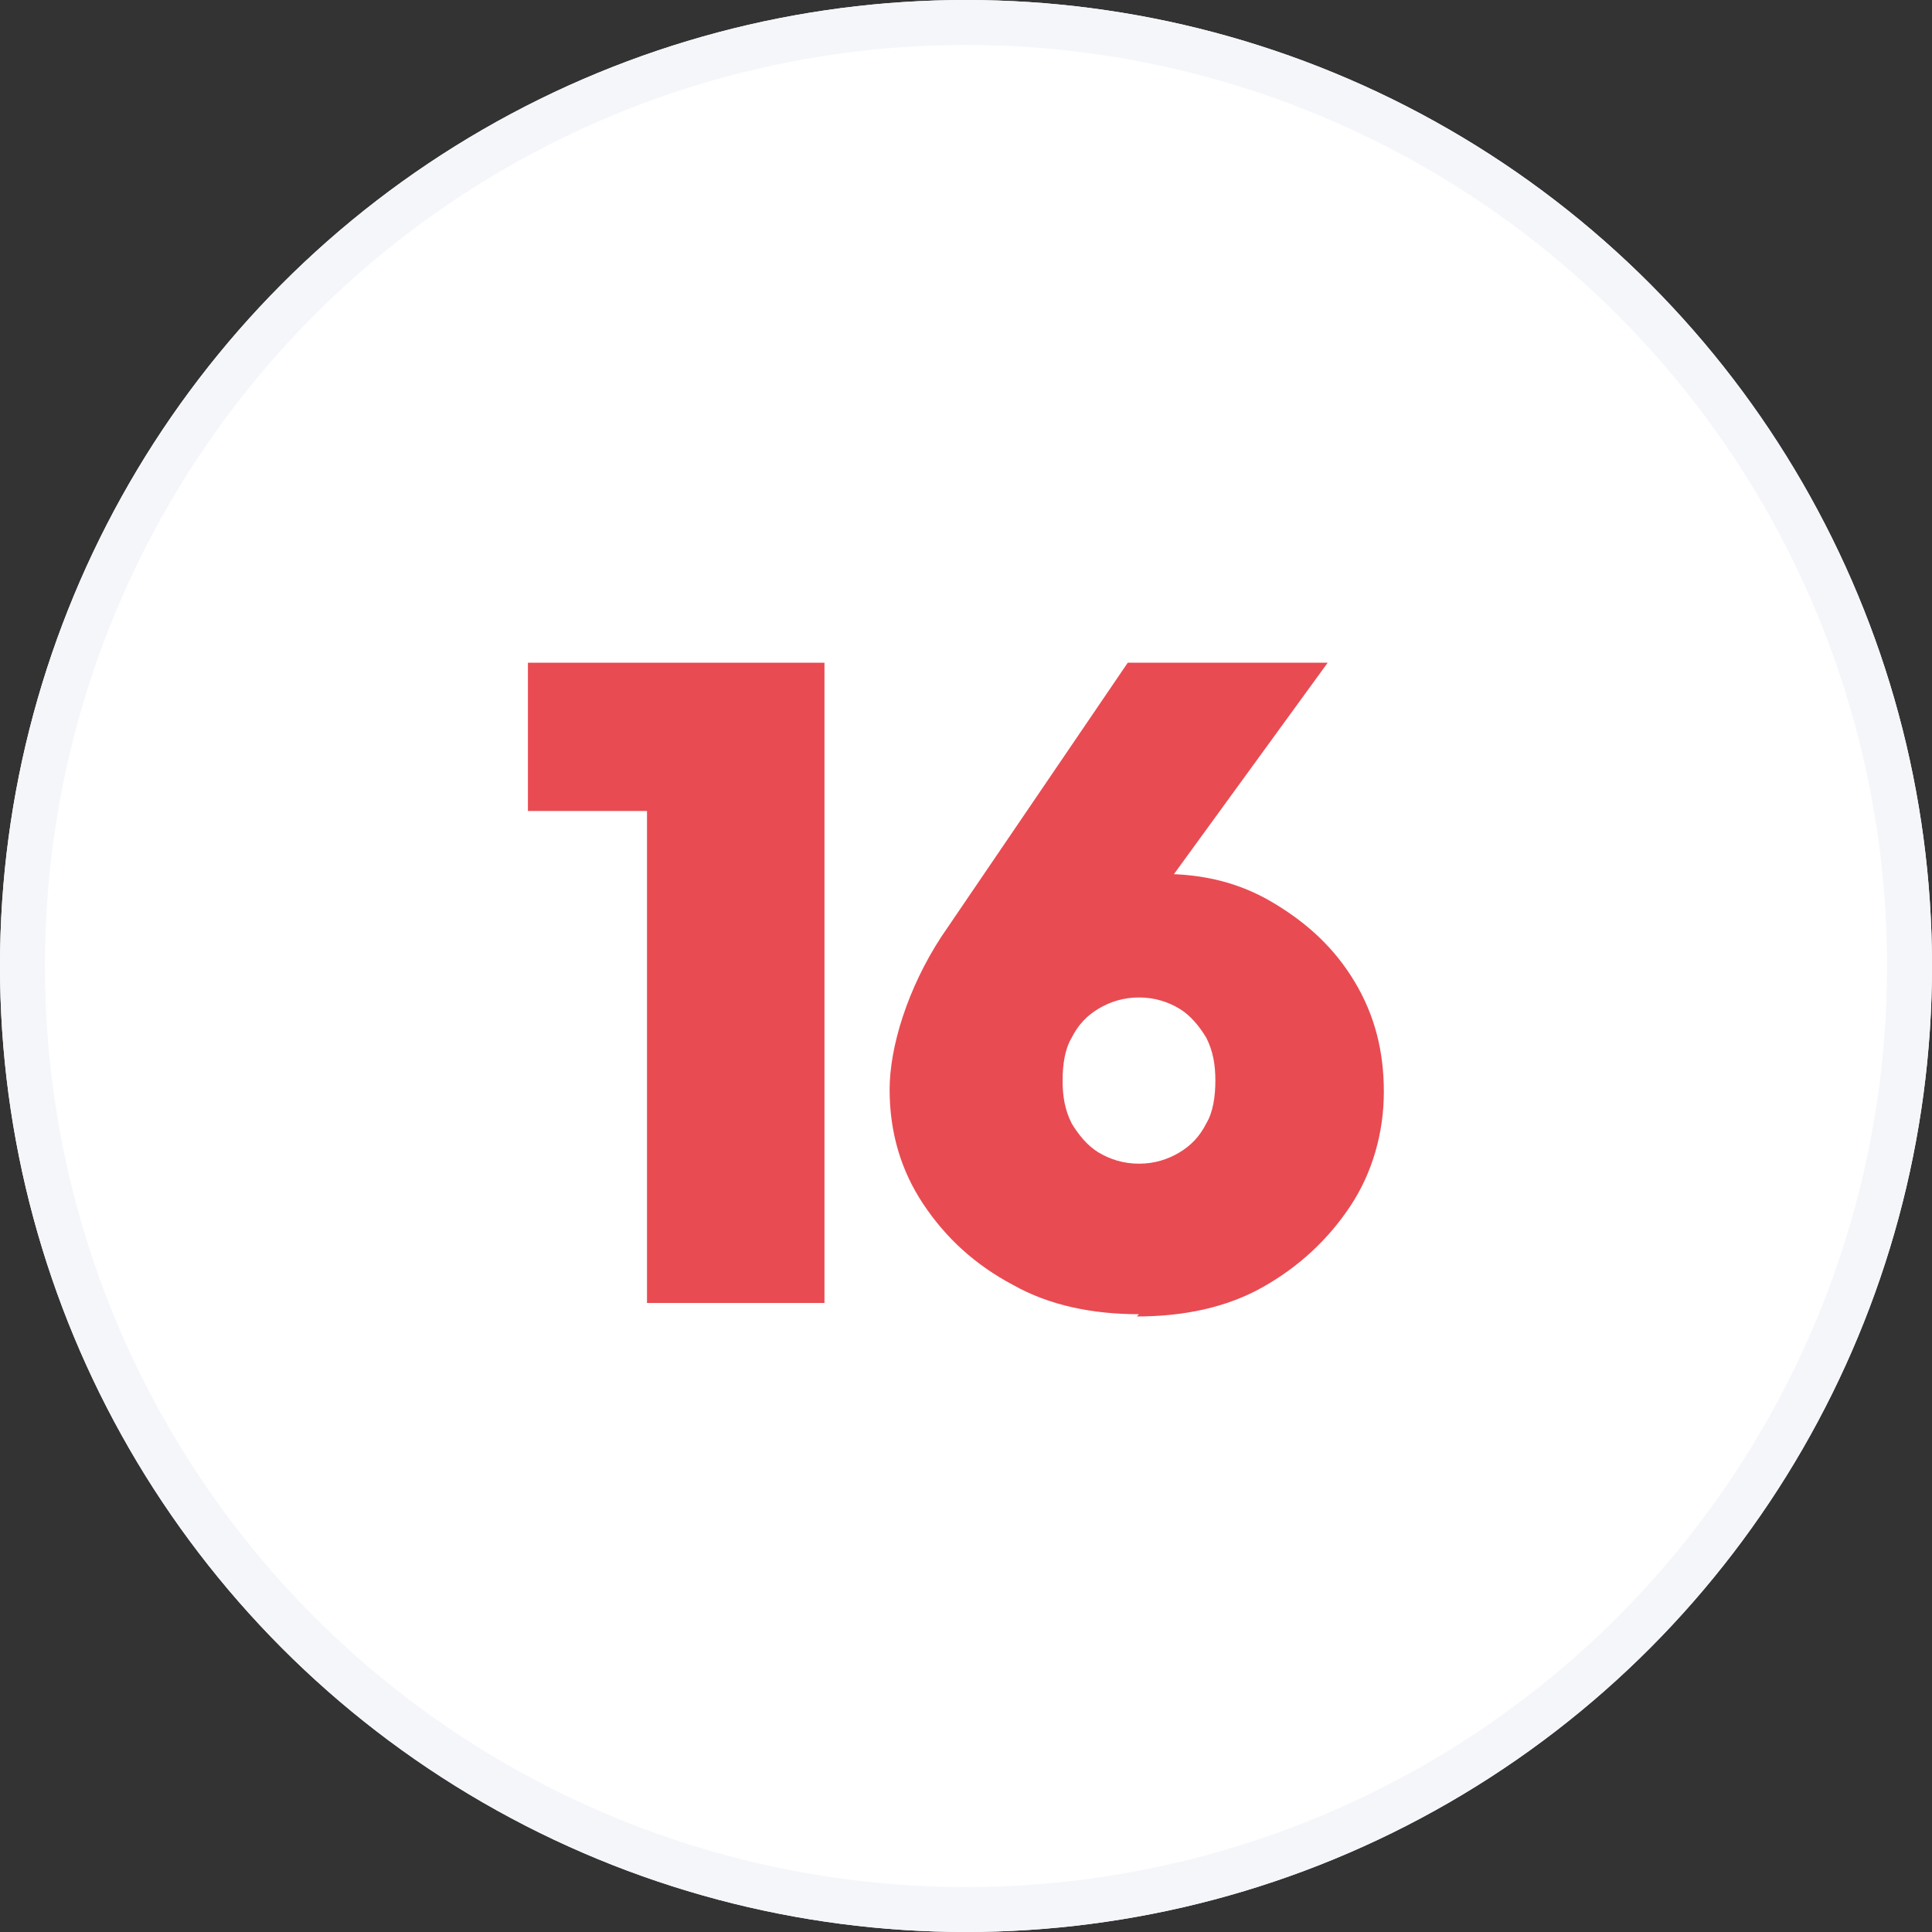 <?xml version="1.0" encoding="UTF-8"?>
<svg id="Calque_1" xmlns="http://www.w3.org/2000/svg" version="1.1" viewBox="0 0 86 86">
  <rect x="0" y="0" width="86" height="86" fill="#333333" stroke="none"/>
  <!-- Generator: Adobe Illustrator 29.2.1, SVG Export Plug-In . SVG Version: 2.1.0 Build 116)  -->
  <defs>
    <style>
      .st0 {
        fill: none;
        stroke: #f4f6fa;
        stroke-width: 2px;
      }

      .st1 {
        fill: #e94b52;
      }

      .st2 {
        isolation: isolate;
      }

      .st3 {
        fill: #fff;
      }
    </style>
  </defs>
  <g id="Groupe_1052">
    <g id="Ellipse_43">
      <circle class="st3" cx="43" cy="43" r="43"/>
      <circle class="st0" cx="43" cy="43" r="42"/>
    </g>
    <g id="_16" class="st2">
      <g class="st2">
        <path class="st1" d="M23.5,36.1v-6.6h12.8v6.6h-12.8ZM28.8,58v-28.5h7.9v28.5h-7.9Z"/>
        <path class="st1" d="M50.7,58.5c-2.1,0-4-.4-5.6-1.3-1.7-.9-3-2.1-4-3.6-1-1.5-1.5-3.2-1.5-5.1s.8-4.5,2.3-6.8l8.3-12.2h8.9l-9.6,13.2-3-.6c.5-.7.9-1.2,1.3-1.7.4-.5.9-.9,1.5-1.1.6-.3,1.4-.4,2.4-.4,1.9,0,3.5.4,5,1.3,1.5.9,2.7,2,3.6,3.5.9,1.5,1.3,3.1,1.3,4.9s-.5,3.6-1.5,5.1c-1,1.5-2.3,2.7-3.9,3.6s-3.5,1.3-5.6,1.3ZM50.7,51.8c.7,0,1.3-.2,1.8-.5.5-.3.9-.7,1.2-1.3.3-.5.4-1.2.4-1.9s-.1-1.3-.4-1.9c-.3-.5-.7-1-1.2-1.3-.5-.3-1.1-.5-1.8-.5s-1.3.2-1.8.5c-.5.3-.9.7-1.2,1.3-.3.5-.4,1.2-.4,1.9s.1,1.3.4,1.9c.3.5.7,1,1.2,1.3.5.3,1.1.5,1.8.5Z"/>
      </g>
    </g>
  </g>
</svg>